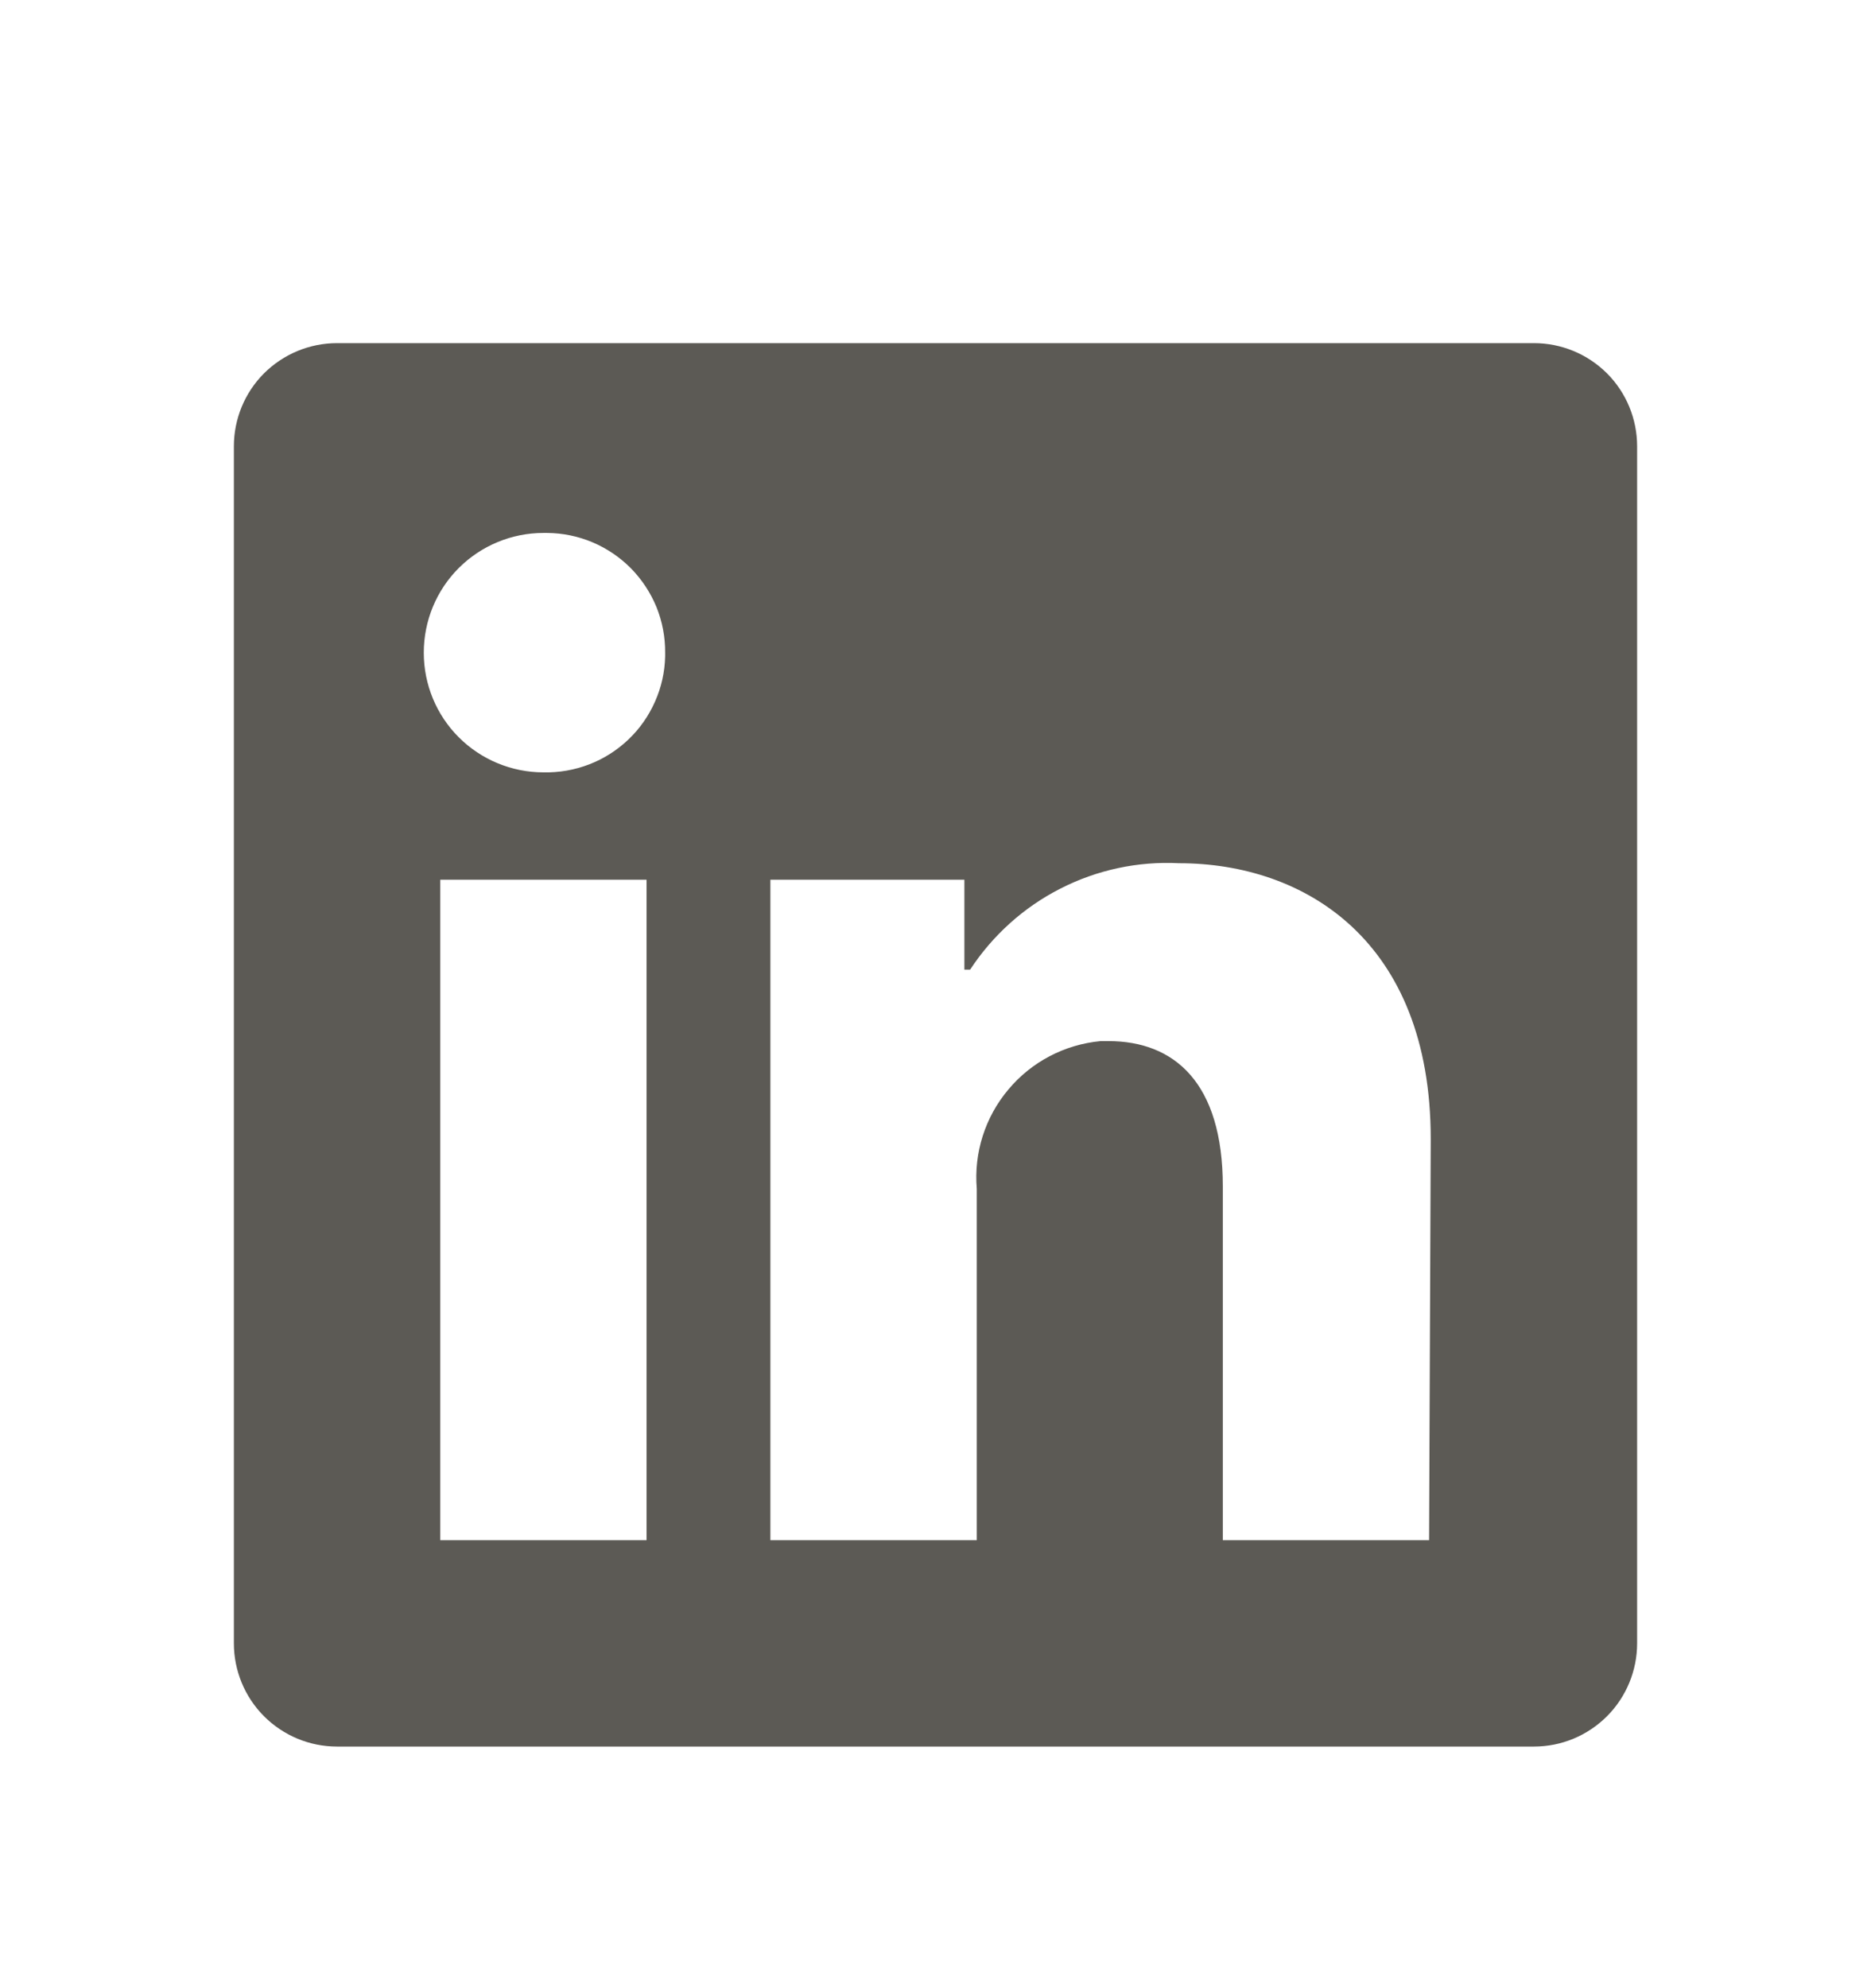 <svg width="16" height="17" viewBox="0 0 16 17" fill="none" xmlns="http://www.w3.org/2000/svg">
<path d="M14 3.816V14.051C14 14.285 13.907 14.51 13.742 14.675C13.576 14.841 13.352 14.934 13.118 14.934H2.882C2.648 14.934 2.424 14.841 2.258 14.675C2.093 14.51 2 14.285 2 14.051V3.816C2 3.582 2.093 3.357 2.258 3.192C2.424 3.027 2.648 2.934 2.882 2.934H13.118C13.352 2.934 13.576 3.027 13.742 3.192C13.907 3.357 14 3.582 14 3.816ZM5.529 7.522H3.765V13.169H5.529V7.522ZM5.688 5.581C5.689 5.447 5.664 5.315 5.614 5.191C5.563 5.067 5.489 4.955 5.396 4.86C5.302 4.765 5.19 4.689 5.067 4.637C4.944 4.585 4.812 4.558 4.679 4.557H4.647C4.376 4.557 4.115 4.665 3.923 4.857C3.731 5.049 3.624 5.309 3.624 5.581C3.624 5.852 3.731 6.112 3.923 6.304C4.115 6.496 4.376 6.604 4.647 6.604C4.781 6.607 4.913 6.584 5.038 6.536C5.163 6.488 5.276 6.416 5.373 6.324C5.47 6.232 5.547 6.122 5.601 6C5.656 5.877 5.685 5.746 5.688 5.612V5.581ZM12.235 9.738C12.235 8.041 11.155 7.381 10.082 7.381C9.731 7.363 9.381 7.438 9.068 7.598C8.755 7.757 8.489 7.997 8.296 8.291H8.247V7.522H6.588V13.169H8.353V10.165C8.327 9.858 8.424 9.552 8.623 9.316C8.821 9.079 9.104 8.931 9.412 8.902H9.479C10.04 8.902 10.457 9.255 10.457 10.144V13.169H12.221L12.235 9.738Z" fill="#5C5A55"/>
</svg>
